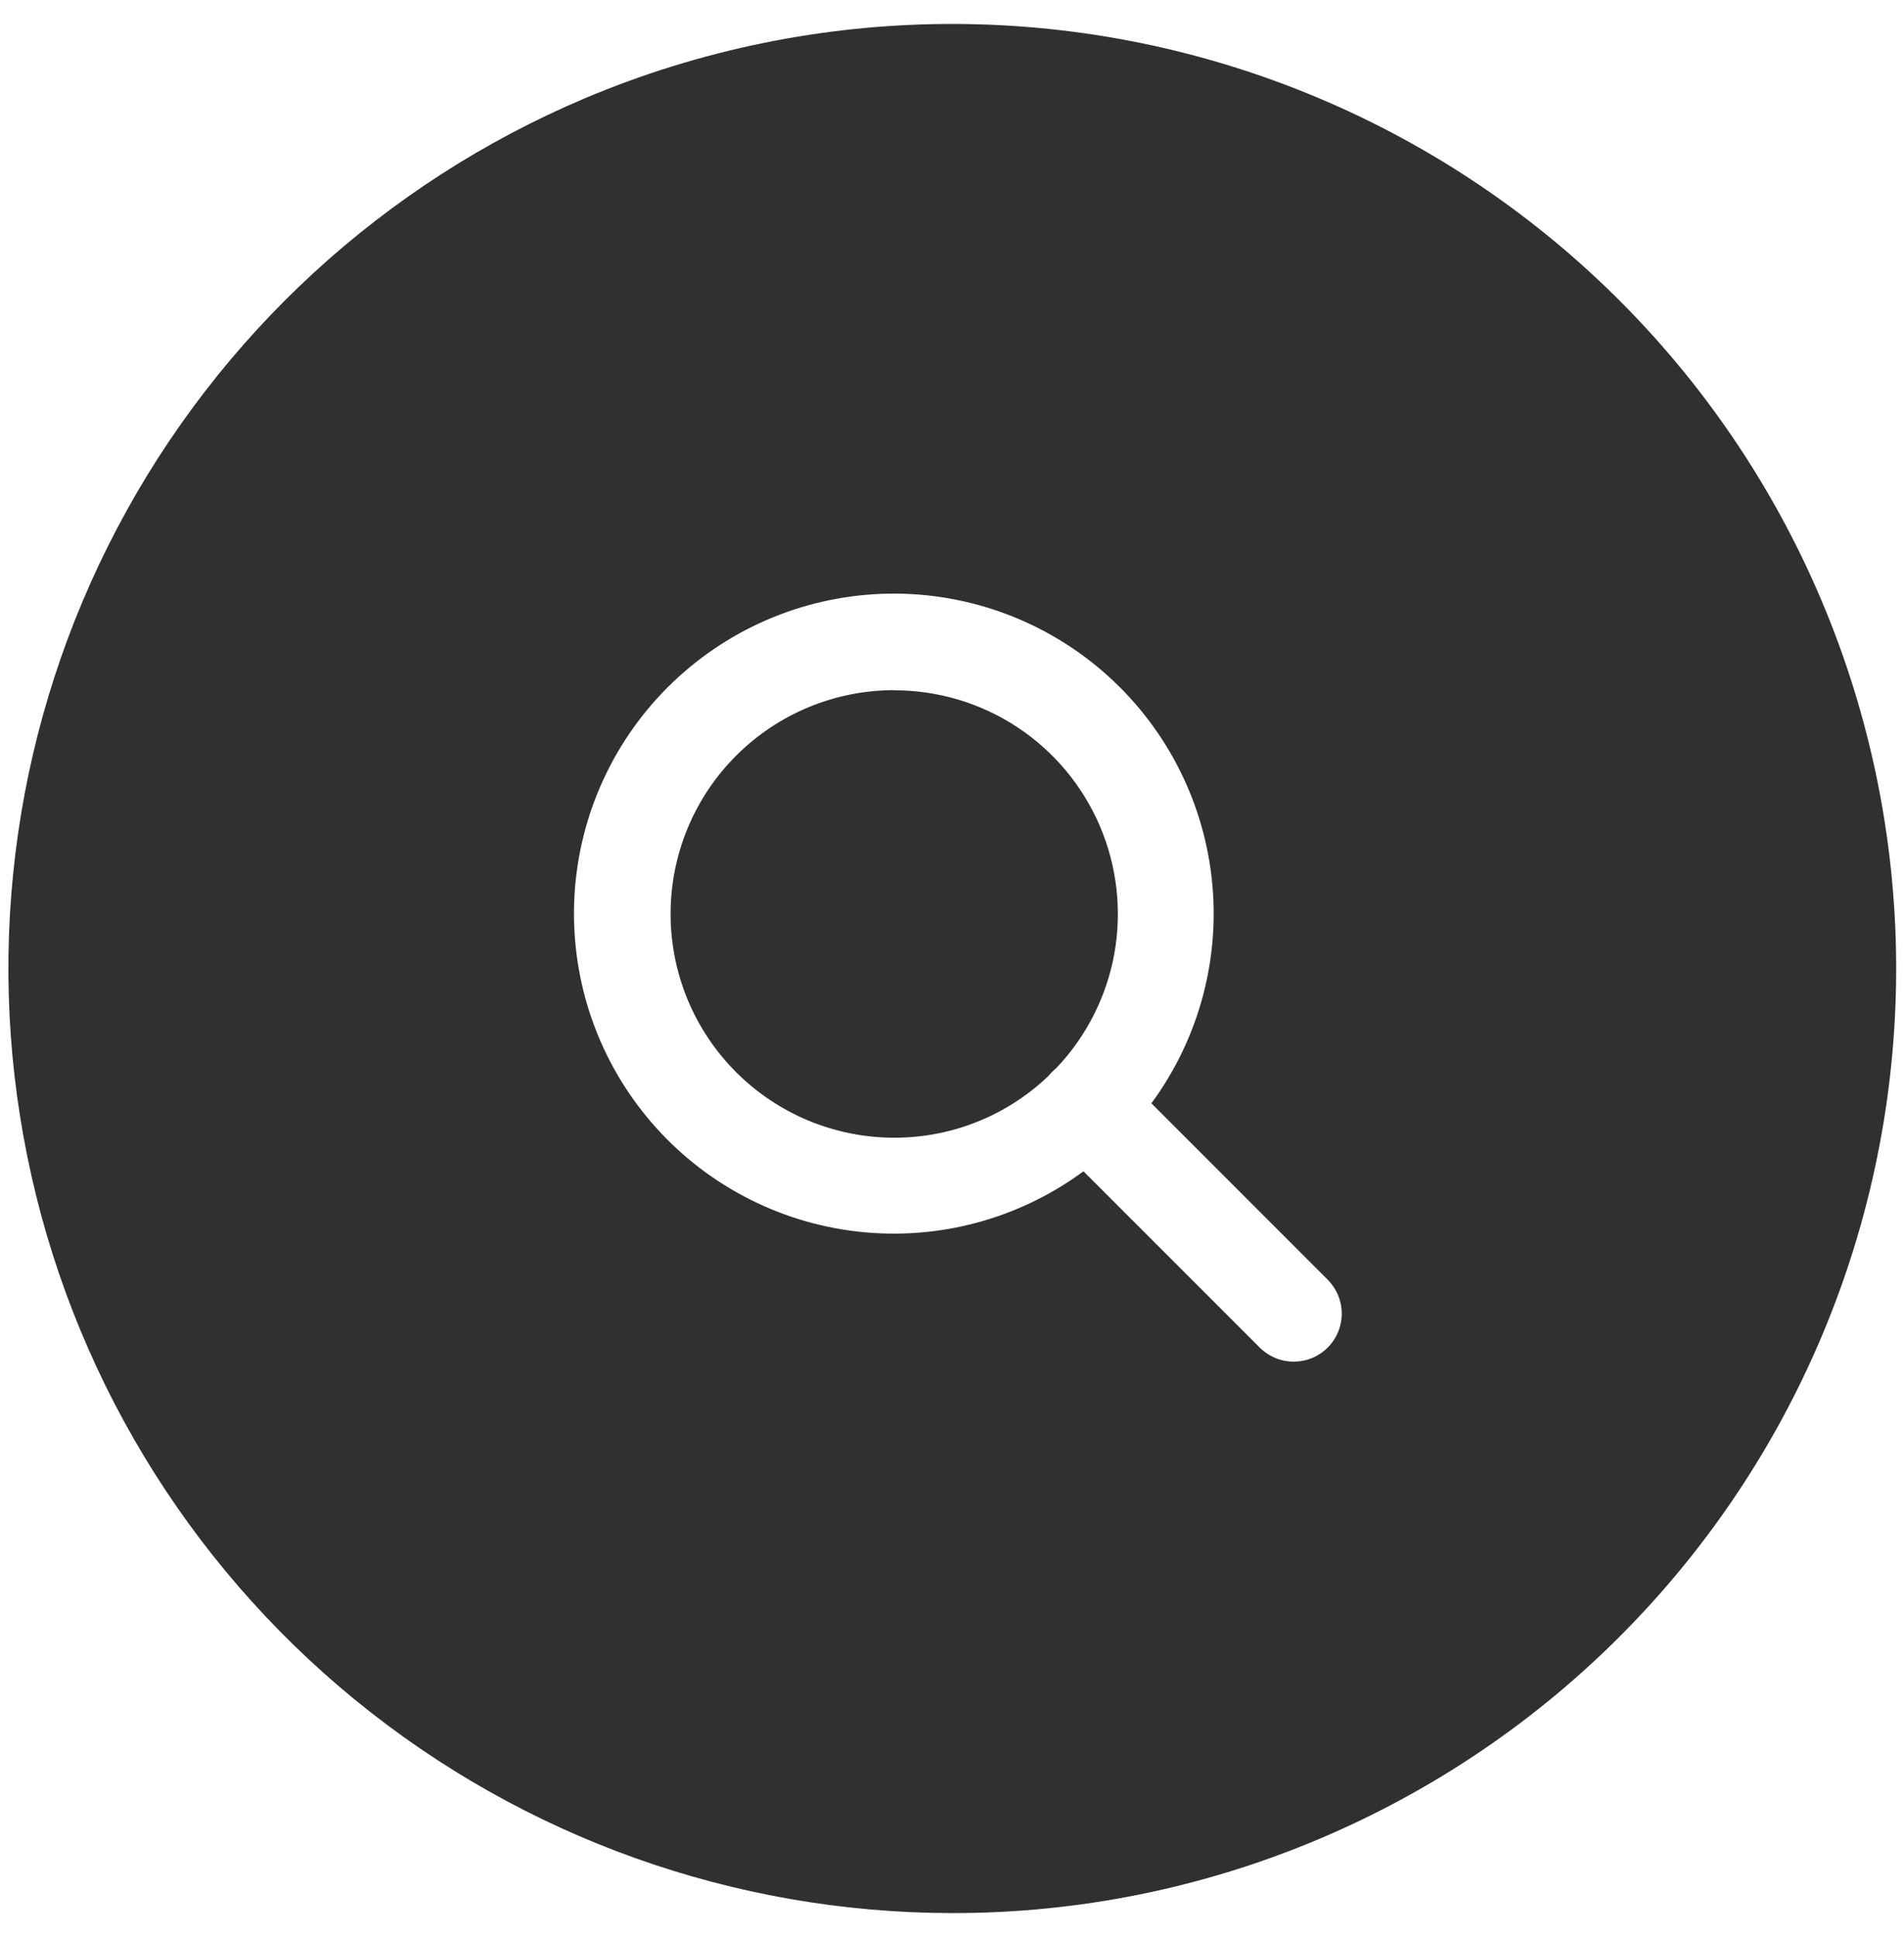<svg width="59" height="60" viewBox="0 0 59 60" fill="none" xmlns="http://www.w3.org/2000/svg">
<path d="M29.5 59.25C22.752 59.246 16.213 56.909 10.99 52.636C5.767 48.362 2.182 42.415 0.843 35.801C-0.497 29.188 0.49 22.314 3.638 16.345C6.786 10.376 11.9 5.679 18.114 3.048C25.262 0.029 33.317 -0.028 40.507 2.891C47.696 5.81 53.432 11.466 56.451 18.614C59.471 25.762 59.527 33.817 56.608 41.006C53.689 48.196 48.034 53.931 40.886 56.951C37.284 58.475 33.411 59.257 29.5 59.25ZM33.573 36.276L39.036 41.736C39.174 41.874 39.338 41.983 39.518 42.058C39.698 42.133 39.891 42.171 40.086 42.171H40.093C40.387 42.171 40.674 42.084 40.918 41.92C41.162 41.757 41.352 41.525 41.464 41.254C41.577 40.982 41.606 40.684 41.549 40.396C41.492 40.108 41.35 39.843 41.143 39.635L35.679 34.171C37.161 32.158 37.827 29.66 37.545 27.176C37.262 24.693 36.052 22.408 34.156 20.779C32.261 19.15 29.819 18.297 27.322 18.392C24.824 18.487 22.454 19.521 20.687 21.289C18.92 23.057 17.886 25.427 17.793 27.925C17.699 30.422 18.552 32.863 20.182 34.758C21.812 36.653 24.097 37.863 26.581 38.144C29.064 38.426 31.562 37.759 33.575 36.276L33.573 36.276ZM27.71 35.236C26.8 35.236 25.899 35.057 25.058 34.709C24.217 34.36 23.453 33.85 22.81 33.206C22.166 32.563 21.656 31.799 21.307 30.958C20.959 30.117 20.78 29.216 20.78 28.305C20.78 27.395 20.959 26.494 21.307 25.653C21.656 24.812 22.166 24.048 22.81 23.405C23.453 22.761 24.217 22.251 25.058 21.902C25.899 21.554 26.8 21.375 27.71 21.375V21.379C29.067 21.379 30.393 21.776 31.526 22.523C32.658 23.27 33.546 24.332 34.08 25.579C34.614 26.826 34.77 28.202 34.53 29.537C34.289 30.871 33.661 32.106 32.725 33.087C32.681 33.122 32.64 33.159 32.6 33.199C32.561 33.238 32.524 33.279 32.489 33.323C31.203 34.553 29.491 35.239 27.711 35.236H27.71Z" fill="#303030"/>
</svg>
